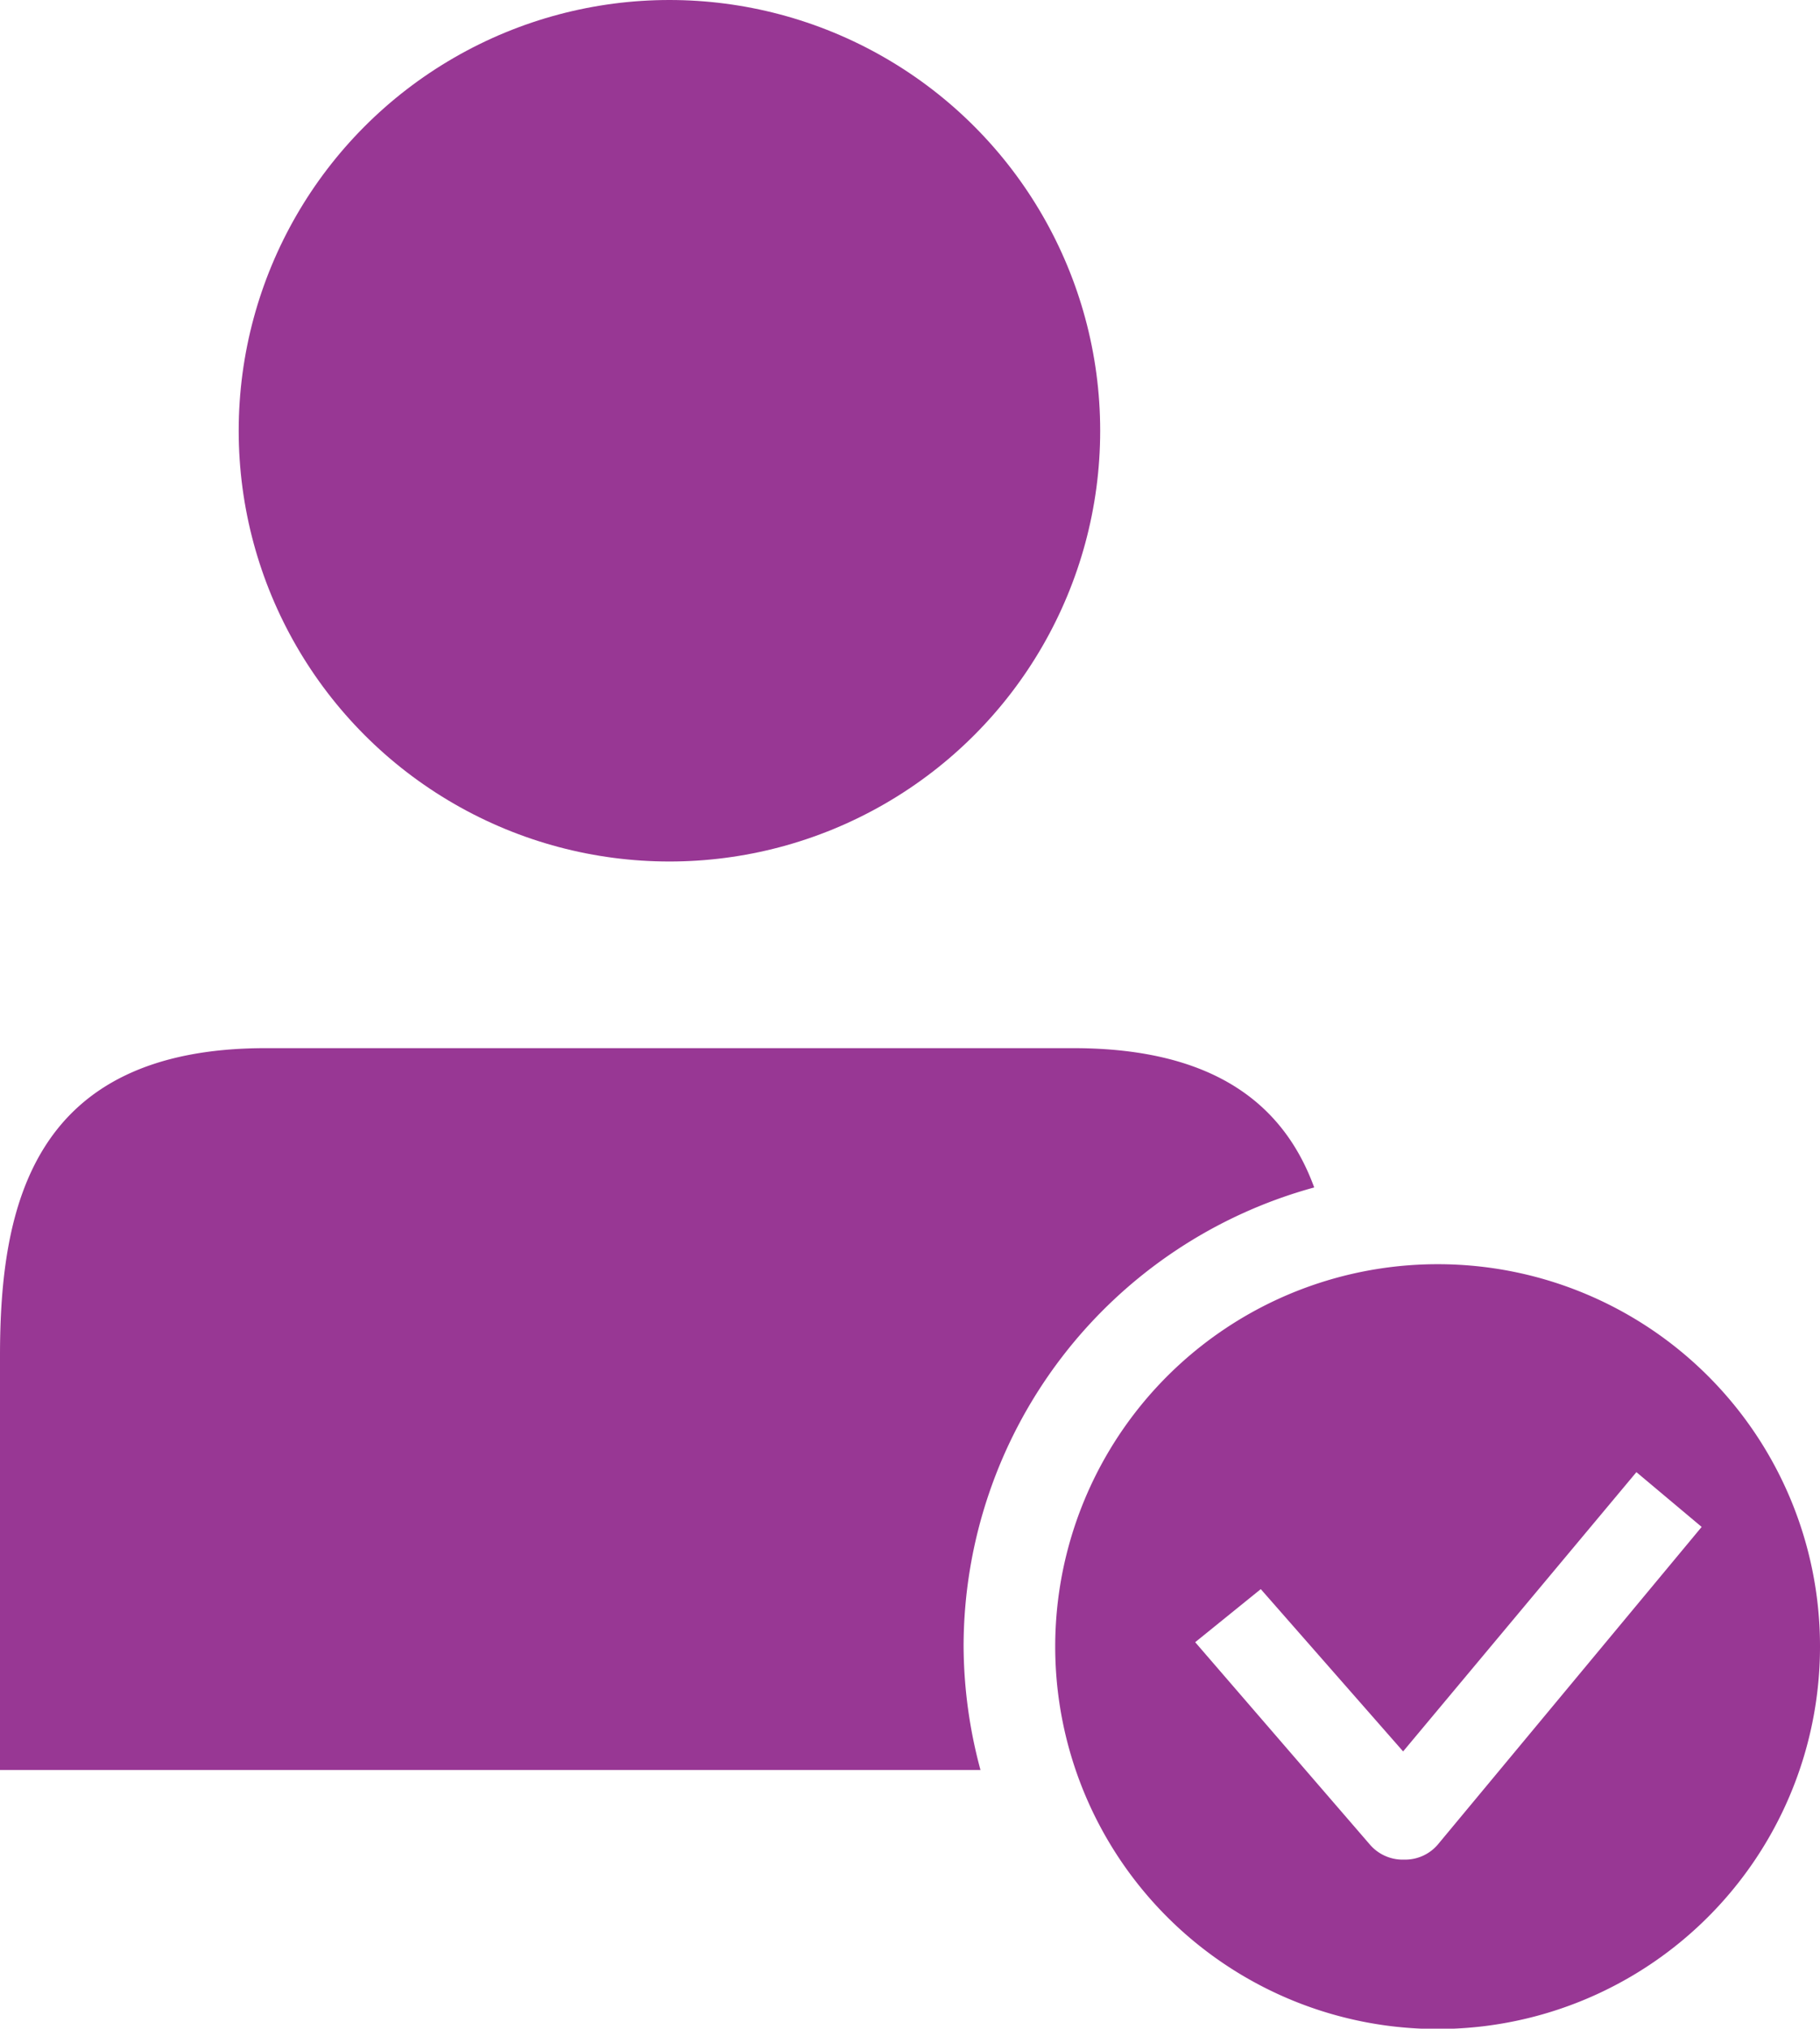 <?xml version="1.0" encoding="UTF-8"?> <svg xmlns="http://www.w3.org/2000/svg" id="Layer_1" data-name="Layer 1" viewBox="0 0 53.83 60"><defs><style>.cls-1{fill:#983794;}</style></defs><circle class="cls-1" cx="19.8" cy="12.74" r="12.74"></circle><path class="cls-1" d="M38.87,35.12C38,32.74,36,31,31.74,31H7.86C.94,31,0,35.7,0,40.1V52.35H29a14.24,14.24,0,0,1-.5-3.66A14.09,14.09,0,0,1,38.87,35.12Z"></path><path class="cls-1" d="M42.53,37.39a11.31,11.31,0,1,0,11.3,11.3A11.3,11.3,0,0,0,42.53,37.39Zm0,17.16a1.27,1.27,0,0,1-1,.45h0a1.28,1.28,0,0,1-1-.43l-5.18-6L37.29,47,41.5,51.8l6.9-8.26,1.93,1.62Z"></path></svg> 